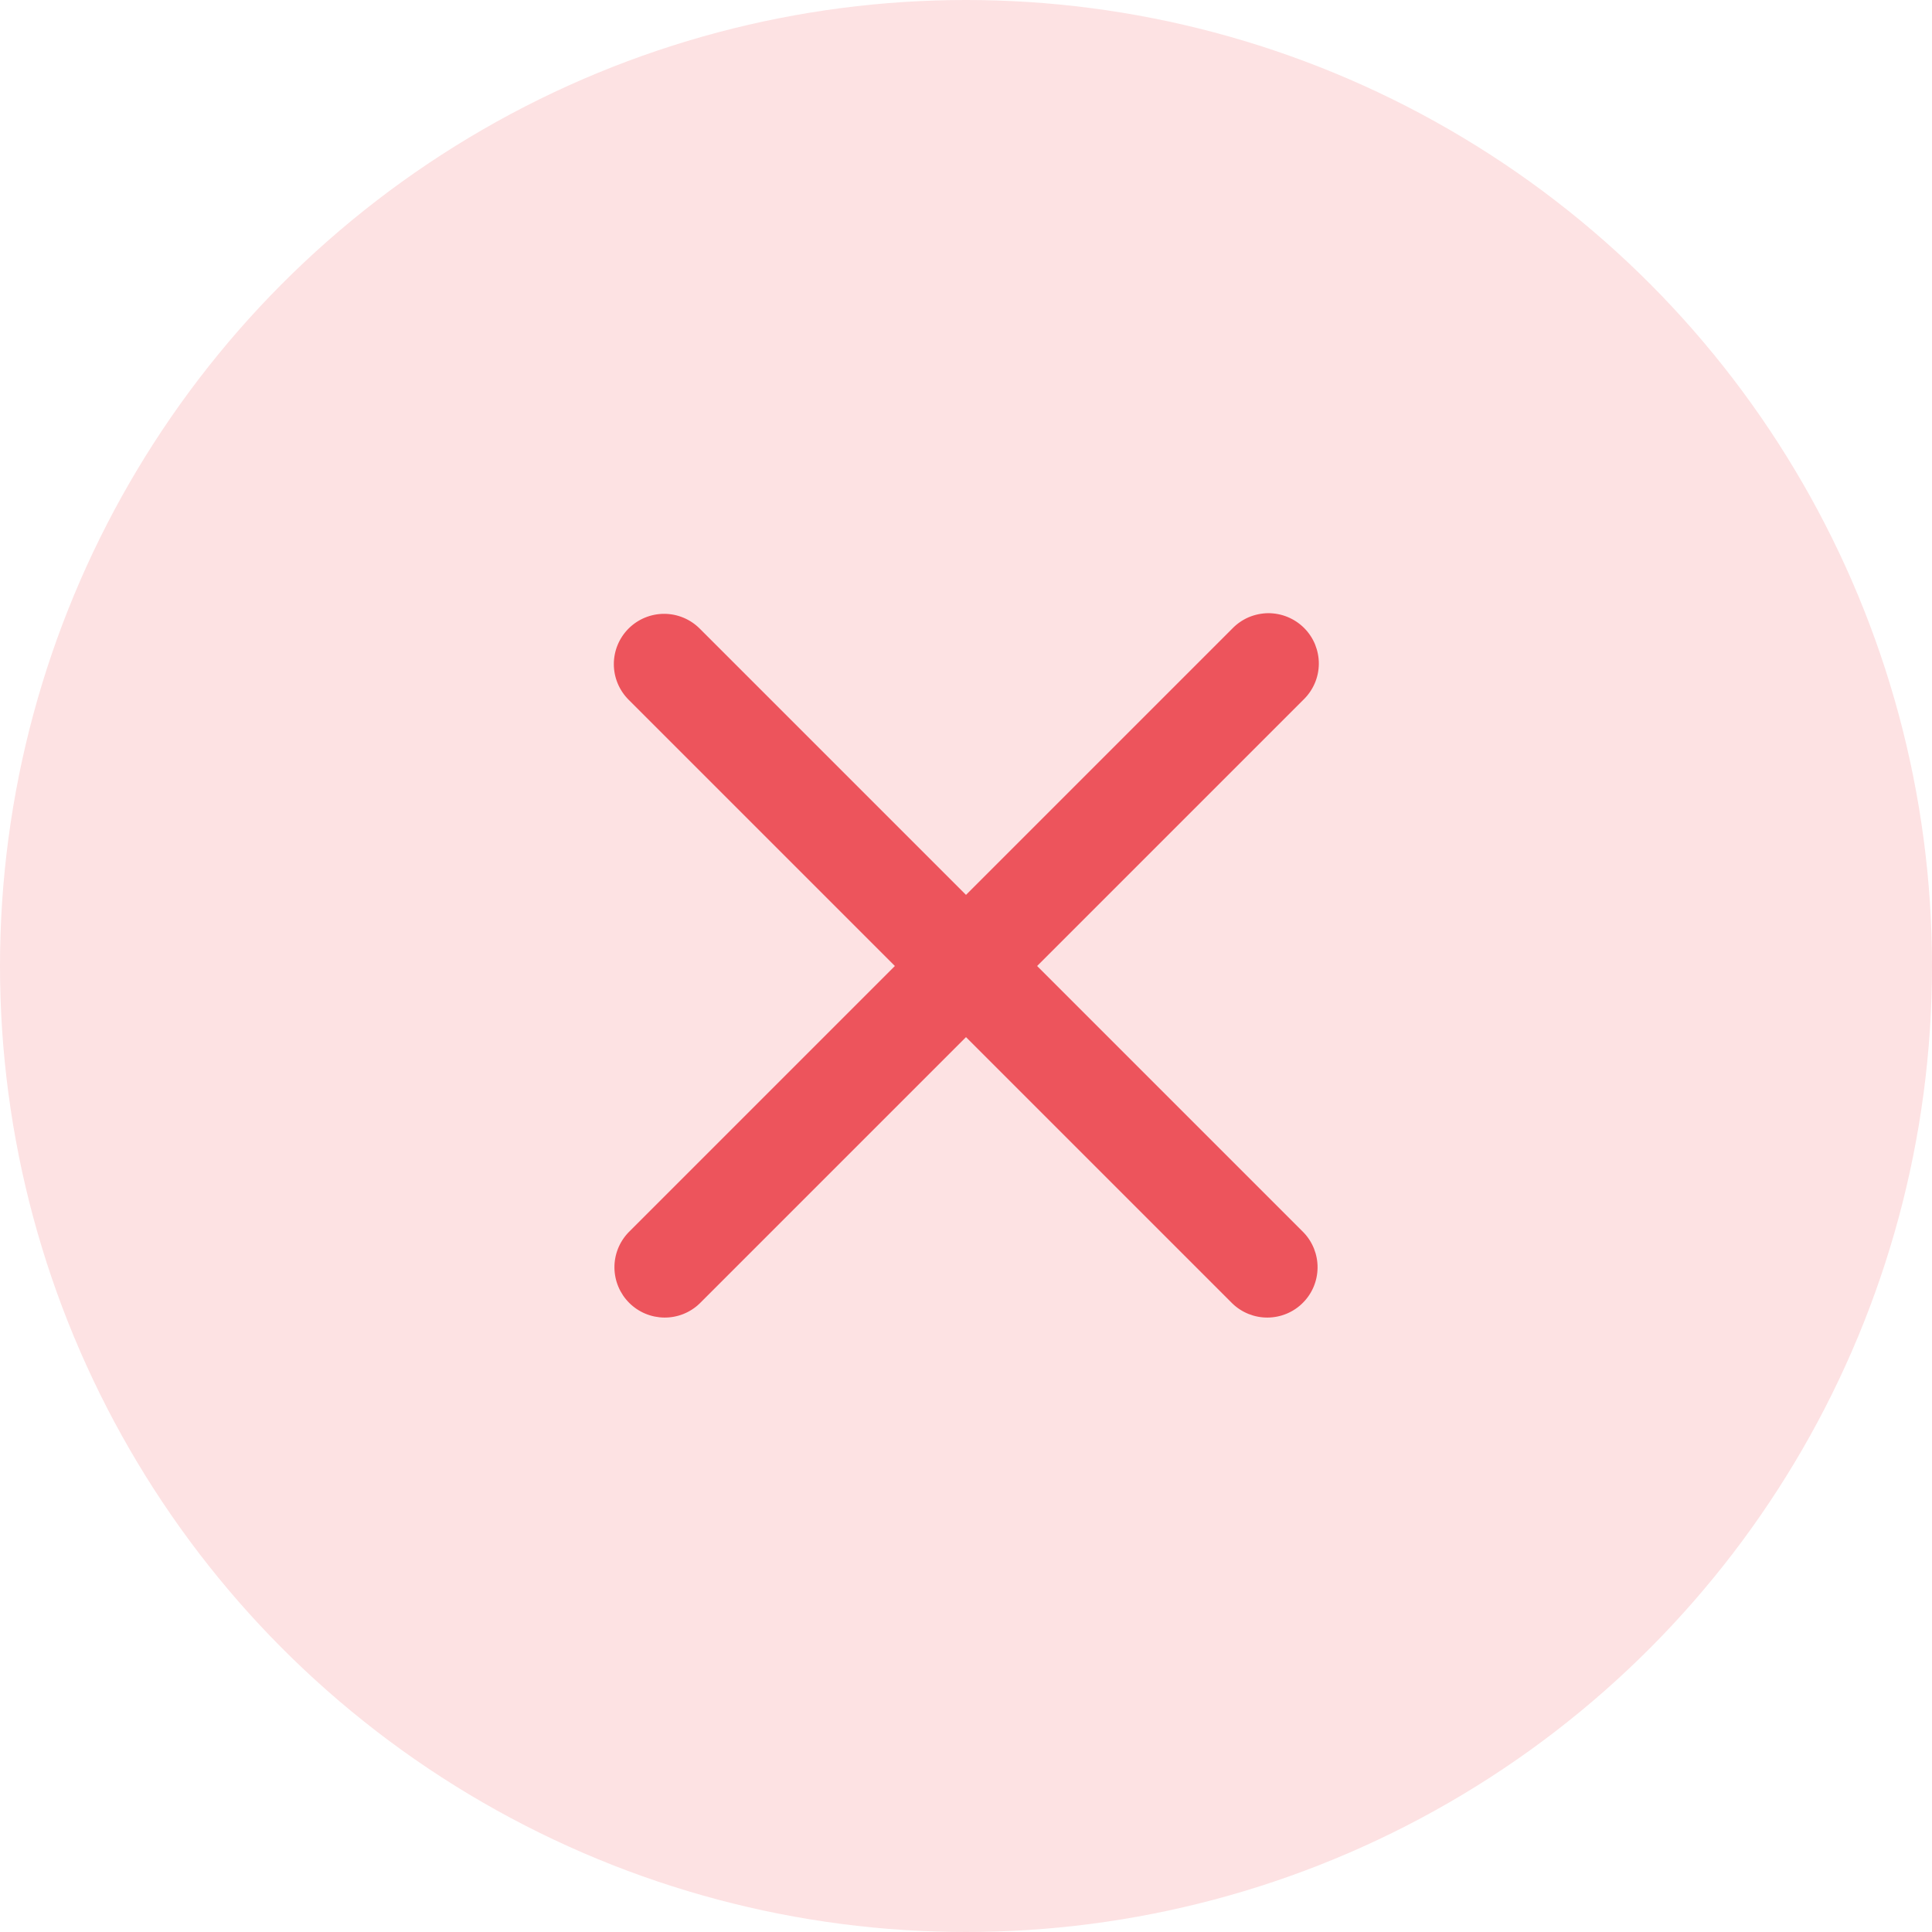 <svg width="32" height="32" viewBox="0 0 32 32" fill="none" xmlns="http://www.w3.org/2000/svg">
<circle cx="16" cy="16" r="16" fill="#FDE2E3"/>
<path fill-rule="evenodd" clip-rule="evenodd" d="M10.411 10.411C10.567 10.255 10.779 10.167 11 10.167C11.221 10.167 11.433 10.255 11.589 10.411L16 14.822L20.411 10.411C20.488 10.331 20.58 10.268 20.681 10.224C20.783 10.181 20.892 10.158 21.003 10.156C21.114 10.156 21.224 10.177 21.326 10.219C21.428 10.261 21.521 10.322 21.6 10.401C21.678 10.479 21.74 10.572 21.782 10.674C21.823 10.777 21.845 10.886 21.844 10.997C21.843 11.108 21.82 11.217 21.776 11.319C21.732 11.42 21.669 11.512 21.589 11.589L17.178 16L21.589 20.411C21.741 20.568 21.825 20.779 21.823 20.997C21.821 21.216 21.734 21.425 21.579 21.579C21.425 21.734 21.216 21.821 20.997 21.823C20.779 21.825 20.568 21.741 20.411 21.589L16 17.178L11.589 21.589C11.432 21.741 11.222 21.825 11.003 21.823C10.785 21.821 10.576 21.734 10.421 21.579C10.267 21.425 10.179 21.216 10.177 20.997C10.175 20.779 10.259 20.568 10.411 20.411L14.822 16L10.411 11.589C10.255 11.433 10.167 11.221 10.167 11C10.167 10.779 10.255 10.567 10.411 10.411Z" fill="#ED545C"/>
</svg>
